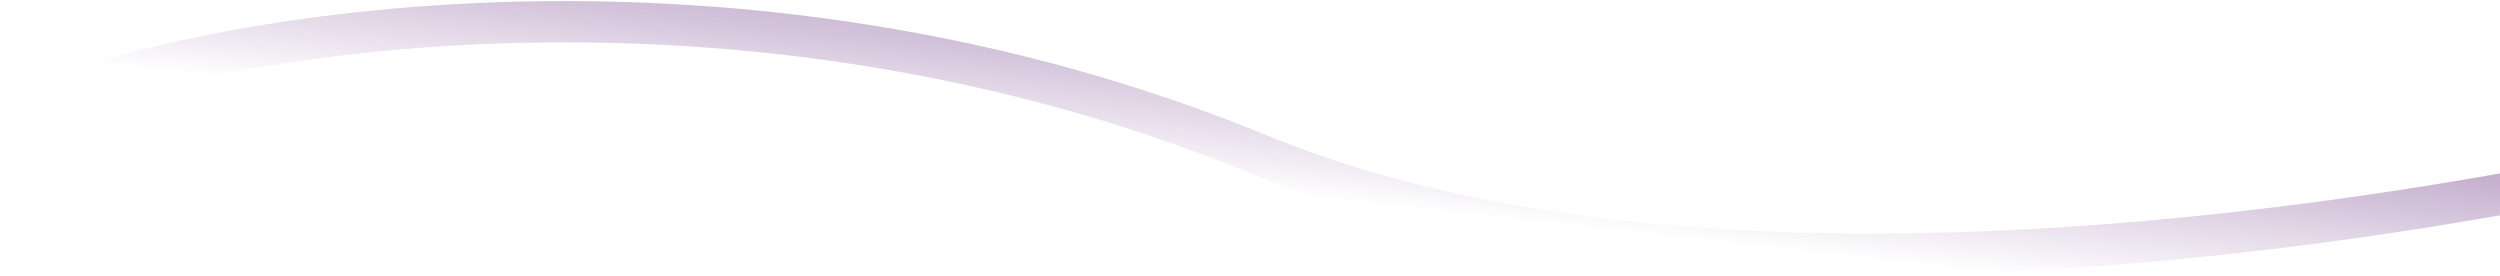 <svg width="1151" height="127" viewBox="0 0 1151 127" fill="none" xmlns="http://www.w3.org/2000/svg">
<path d="M4 52.887C97.24 12.235 342.997 -26.255 580.113 71.31C817.228 168.875 1212.17 87.768 1380 35.018" stroke="url(#paint0_linear_28_27)" stroke-width="19"/>
<defs>
<linearGradient id="paint0_linear_28_27" x1="692" y1="-14.001" x2="679.438" y2="99.814" gradientUnits="userSpaceOnUse">
<stop stop-color="#450264" stop-opacity="0.52"/>
<stop offset="1" stop-color="#450264" stop-opacity="0"/>
</linearGradient>
</defs>
</svg>
